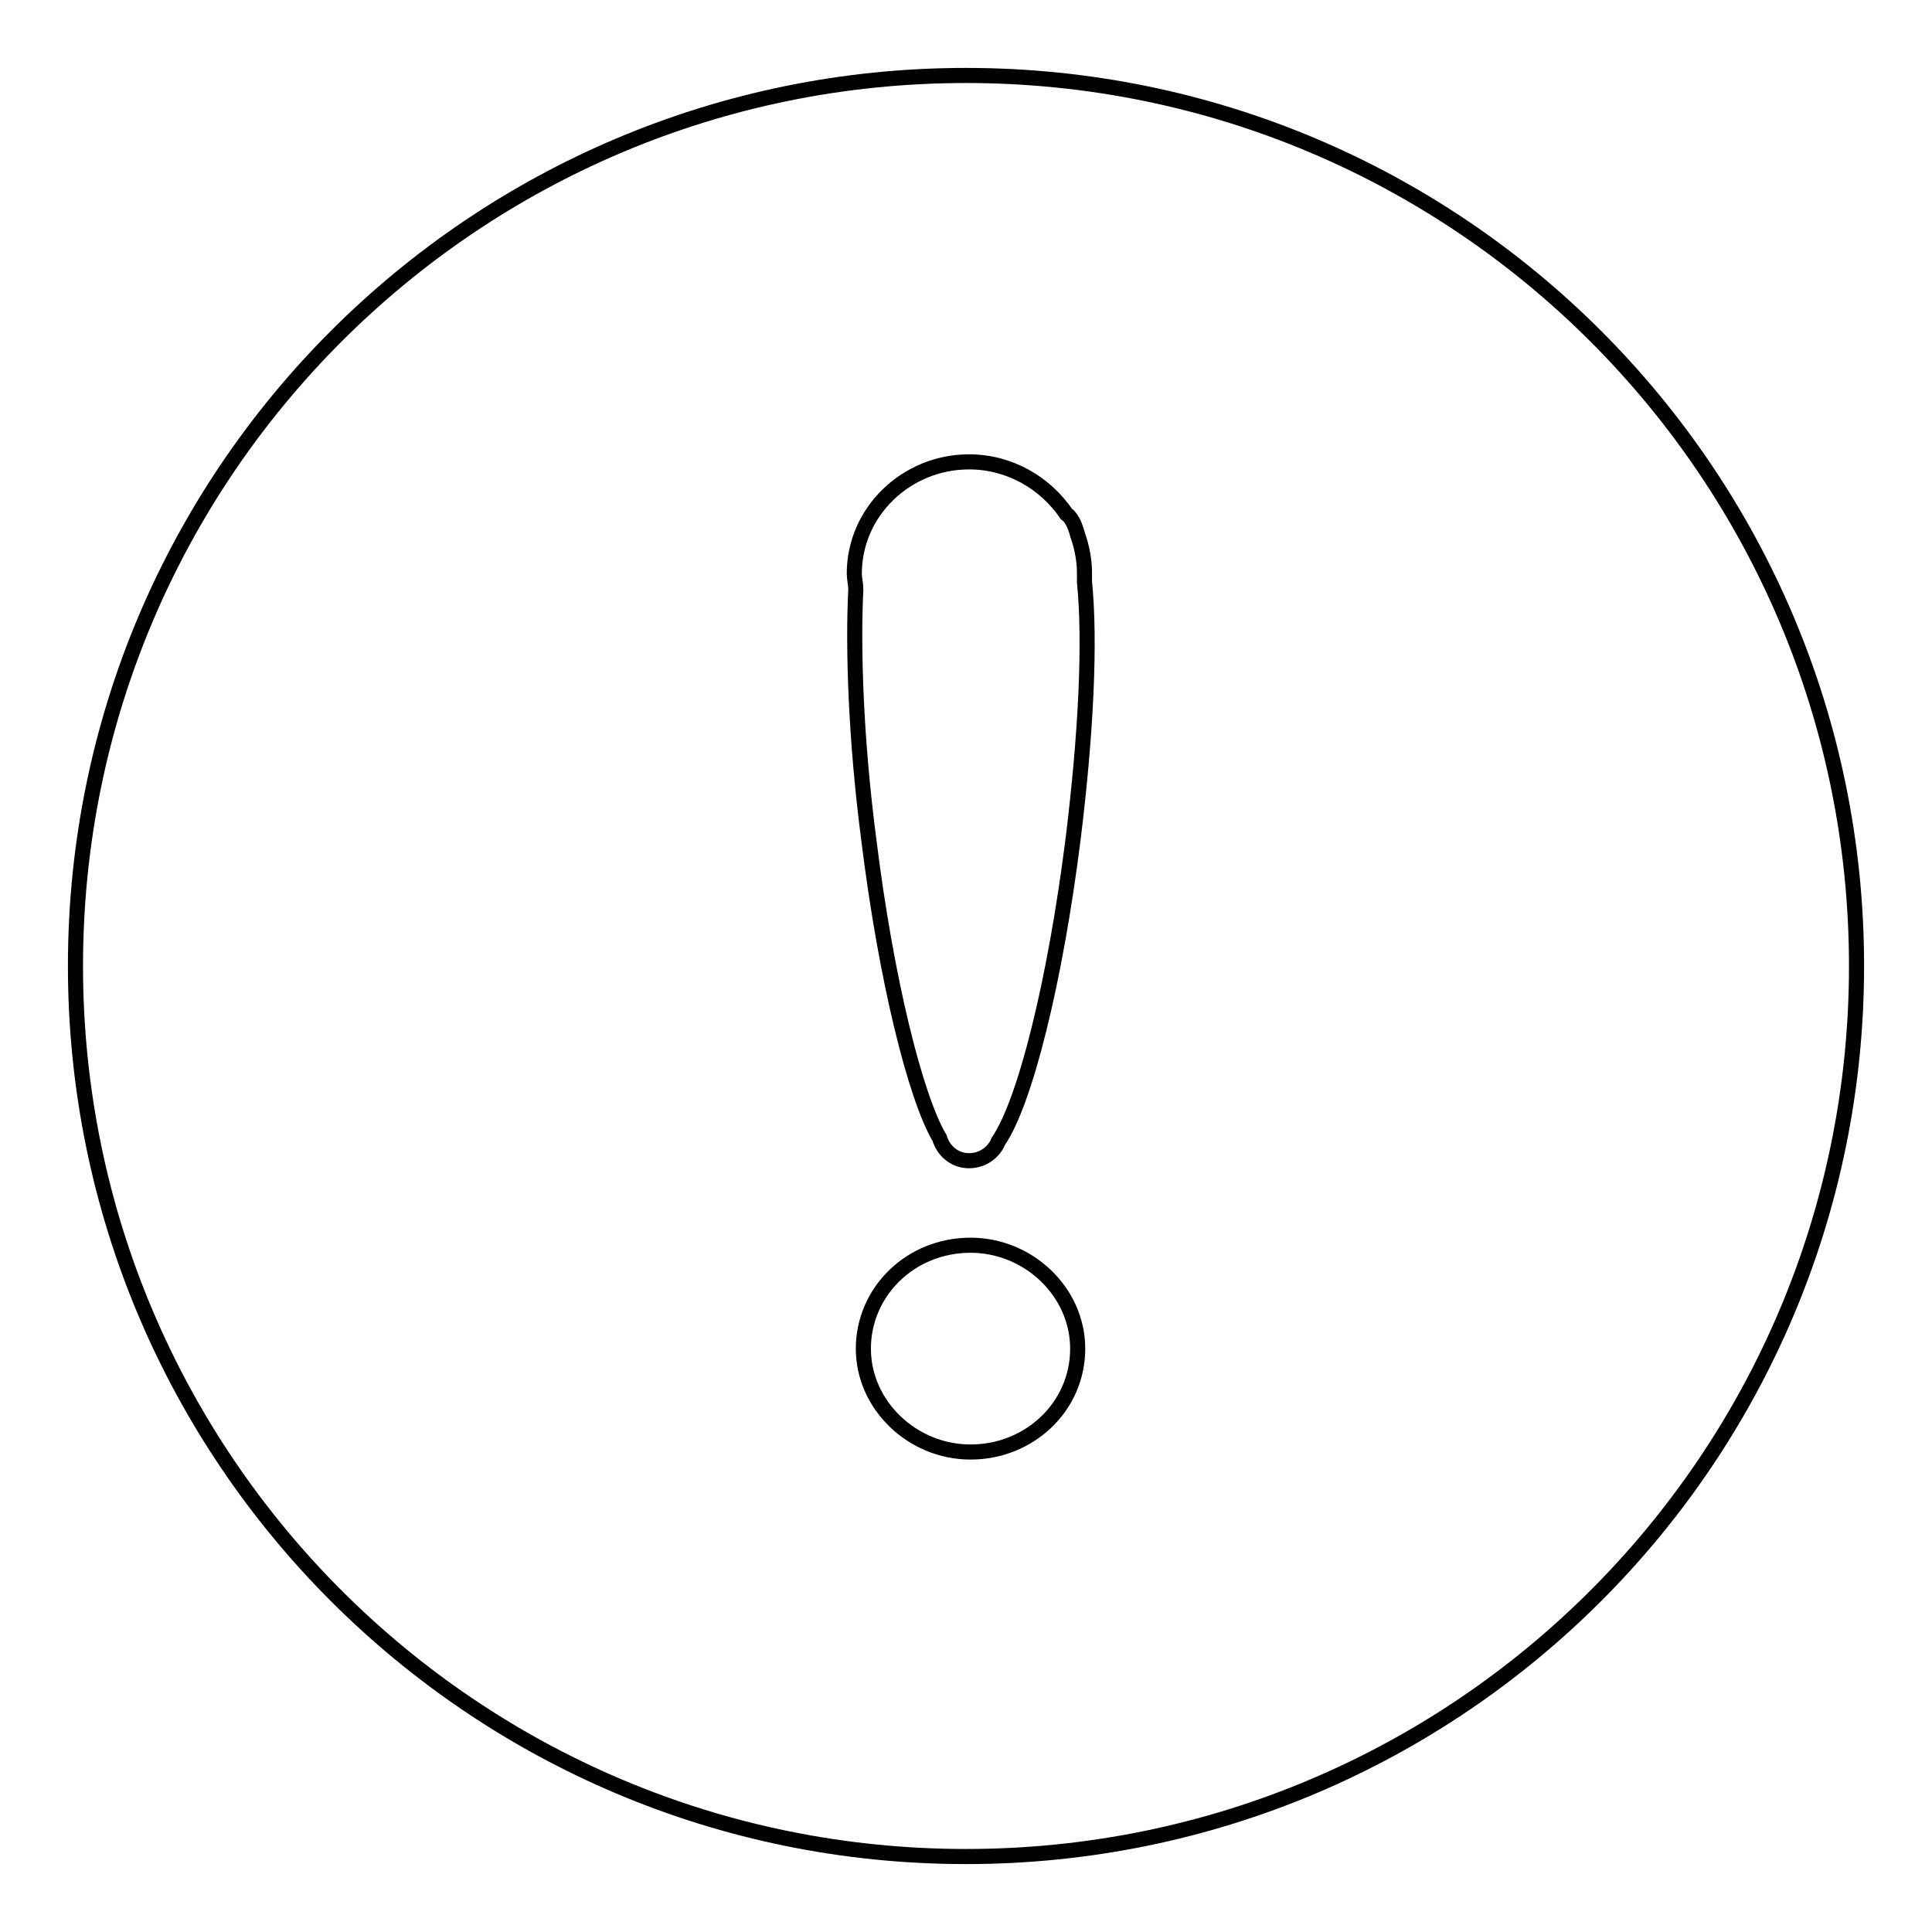 <?xml version="1.0" encoding="utf-8"?>
<!-- Svg Vector Icons : http://www.onlinewebfonts.com/icon -->
<!DOCTYPE svg PUBLIC "-//W3C//DTD SVG 1.1//EN" "http://www.w3.org/Graphics/SVG/1.1/DTD/svg11.dtd">
<svg version="1.1" xmlns="http://www.w3.org/2000/svg" xmlns:xlink="http://www.w3.org/1999/xlink" x="0px" y="0px" viewBox="0 0 256 256" enable-background="new 0 0 256 256" xml:space="preserve">
<g> <path stroke-width="2" fill-opacity="0" stroke="#000000"  d="M128,10C62.8,10,10,62.8,10,128s52.8,118,118,118s118-52.8,118-118S193.2,10,128,10z M128.6,192.4 c-7.7,0-14.2-6.2-14.2-13.7s6.2-13.7,14.2-13.7c7.7,0,14.2,6.2,14.2,13.7C142.8,186.4,136.4,192.4,128.6,192.4z M142.2,111.1 c-2.4,19.1-6.4,35-9.9,40.1c-0.6,1.5-2.1,2.6-3.9,2.6c-1.9,0-3.4-1.3-3.9-3c-3.2-5.4-7.1-21-9.4-39.7c-1.7-13.1-2.1-25.1-1.7-33 c0-0.6-0.2-1.5-0.2-2.1c0-8.2,6.9-14.8,15.2-14.8c5.4,0,10.1,2.8,12.9,6.9c0.6,0.4,1.1,1.3,1.5,2.8c0.6,1.7,0.9,3.4,0.9,5.1v1.1 C144.5,85.1,143.9,97.3,142.2,111.1z"/></g>
</svg>